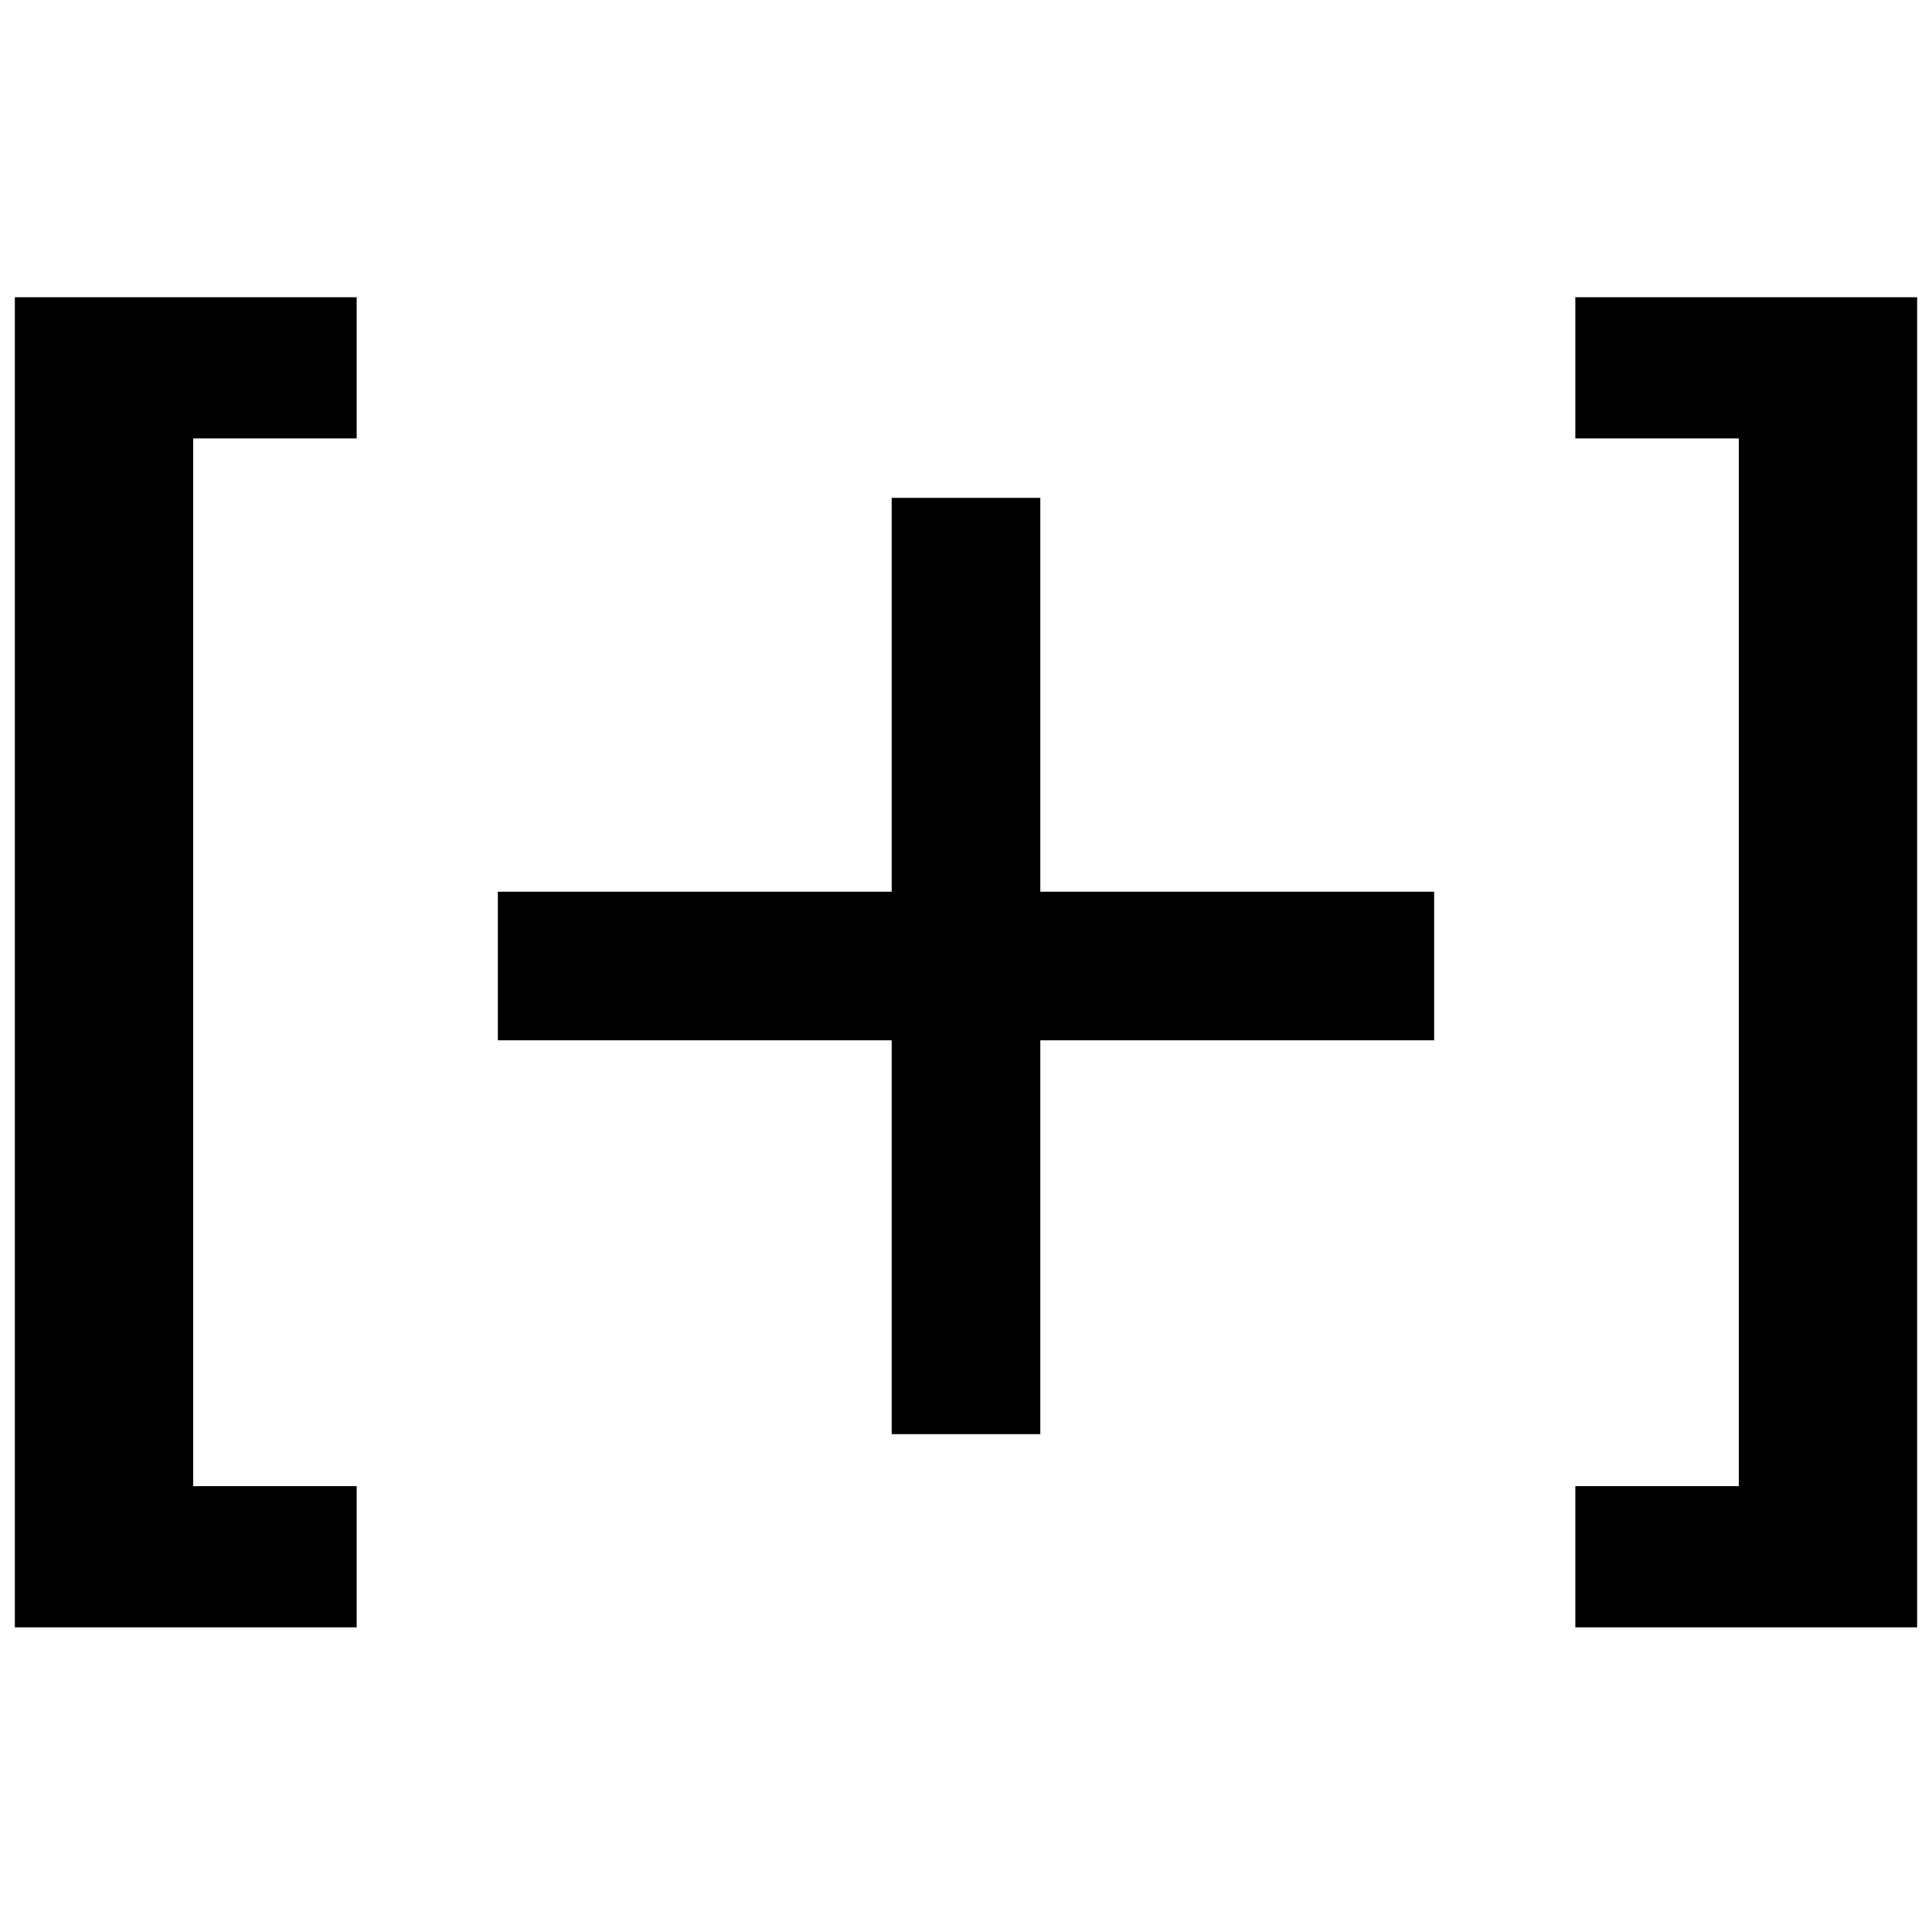 <?xml version="1.0" standalone="no"?>
<!DOCTYPE svg PUBLIC "-//W3C//DTD SVG 20010904//EN"
 "http://www.w3.org/TR/2001/REC-SVG-20010904/DTD/svg10.dtd">
<svg version="1.0" xmlns="http://www.w3.org/2000/svg"
 width="260pt" height="260pt" viewBox="0 0 260 260"
 preserveAspectRatio="xMidYMid meet">
<g transform="translate(0,260) scale(0.1,-0.1)"
fill="#000000" stroke="none">
<path d="M20 1305 l0 -895 230 0 230 0 0 95 0 95 -110 0 -110 0 0 705 0 705
110 0 110 0 0 95 0 95 -230 0 -230 0 0 -895z"/>
<path d="M2120 2105 l0 -95 110 0 110 0 0 -705 0 -705 -110 0 -110 0 0 -95 0
-95 230 0 230 0 0 895 0 895 -230 0 -230 0 0 -95z"/>
<path d="M1200 1665 l0 -265 -265 0 -265 0 0 -100 0 -100 265 0 265 0 0 -265
0 -265 100 0 100 0 0 265 0 265 265 0 265 0 0 100 0 100 -265 0 -265 0 0 265
0 265 -100 0 -100 0 0 -265z"/>
</g>
</svg>
